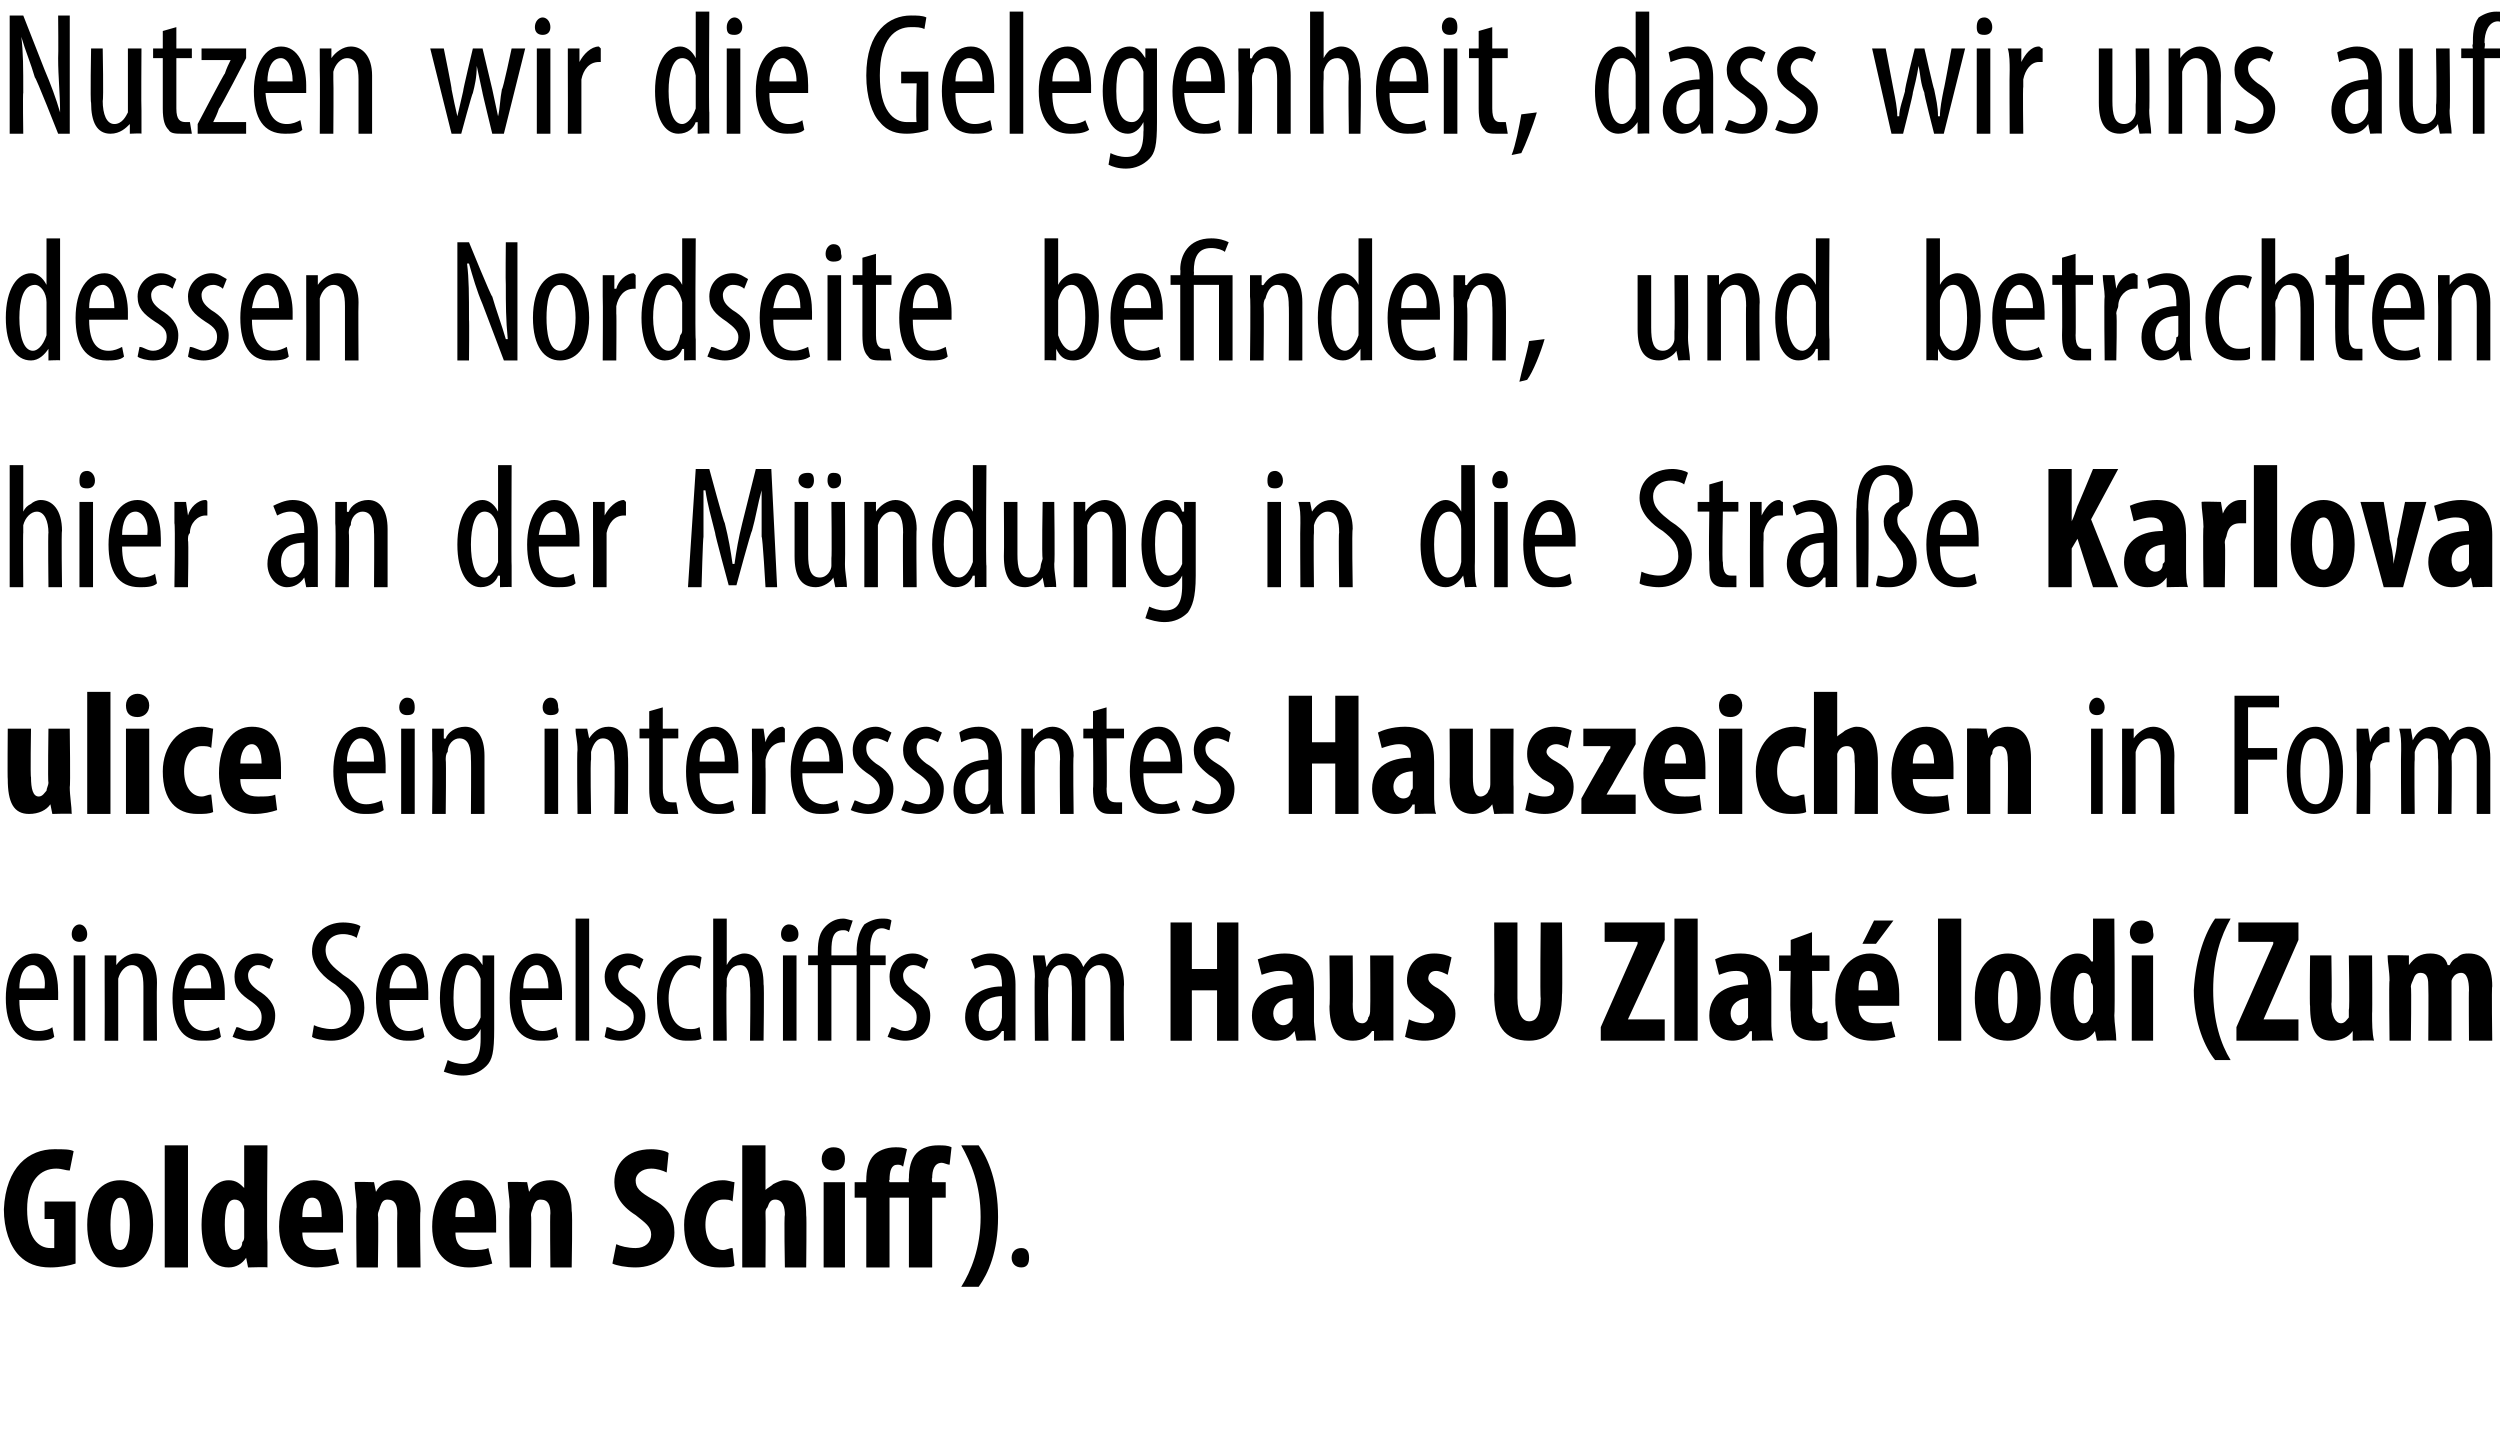 <?xml version="1.0" standalone="no"?><!DOCTYPE svg PUBLIC "-//W3C//DTD SVG 1.1//EN" "http://www.w3.org/Graphics/SVG/1.1/DTD/svg11.dtd"><svg xmlns="http://www.w3.org/2000/svg" version="1.1" width="129px" height="74.3px" viewBox="0 0 129 74.3"><desc>Nutzen wir die Gelegenheit, dass wir uns auf dessen Nordseite befinden, und betrachten hier an der M ndung in die Str</desc><defs/><g id="Polygon101009"><path d="m3.9 65.2c-.3.1-.8.2-1.3.2c-.7 0-1.2-.2-1.6-.6c-.5-.5-.8-1.4-.8-2.4c.1-2.2 1.3-3.1 2.6-3.1c.5 0 .8 0 1 .1l-.2 1c-.2 0-.4-.1-.7-.1c-.8 0-1.5.6-1.5 2.1c0 1.5.6 2 1.2 2h.2v-1.5h-.5v-.9h1.6v3.2zm4-2c0 1.8-1 2.2-1.7 2.2c-1.1 0-1.7-.8-1.7-2.2c0-1.6.8-2.3 1.7-2.3c1.1 0 1.7.9 1.7 2.3zm-2.2 0c0 .7.1 1.3.5 1.3c.4 0 .5-.7.5-1.3c0-.6-.1-1.4-.5-1.4c-.4 0-.5.8-.5 1.4zm2.8-4.1h1.2v6.3H8.5v-6.3zm5.3 0s-.04 4.96 0 5v1.3c0-.03-1 0-1 0l-.1-.5s-.01-.02 0 0c-.2.3-.5.5-.9.5c-1 0-1.4-1-1.4-2.2c0-1.6.7-2.3 1.4-2.3c.4 0 .6.2.8.4c-.04.04 0 0 0 0v-2.2h1.2zm-1.2 3.6v-.3c-.1-.3-.2-.5-.5-.5c-.4 0-.5.6-.5 1.3c0 .8.2 1.3.5 1.3c.2 0 .4-.1.4-.4c.1-.1.1-.2.1-.3v-1.1zm3 .9c0 .7.4.9.9.9c.3 0 .6 0 .8-.1l.2.8c-.3.1-.8.2-1.2.2c-1.2 0-1.9-.8-1.9-2.1c0-1.5.8-2.4 1.8-2.4c.9 0 1.5.7 1.5 2.1v.6h-2.1zm1-.8c0-.6-.1-1-.5-1c-.4 0-.5.5-.5 1h1zm1.8-.5c0-.5-.1-.9-.1-1.3c.02-.03 1 0 1 0l.1.5s.02-.03 0 0c.2-.4.6-.6 1.1-.6c.8 0 1.2.7 1.2 1.6c-.05.04 0 2.9 0 2.9h-1.2s-.02-2.78 0-2.8c0-.4-.1-.7-.5-.7c-.2 0-.3.1-.4.4c0 .1-.1.2-.1.4c.04-.01 0 2.7 0 2.7h-1.1s-.04-3.11 0-3.1zm5.1 1.3c0 .7.4.9.9.9c.3 0 .6 0 .8-.1l.2.8c-.3.1-.8.2-1.2.2c-1.2 0-1.9-.8-1.9-2.1c0-1.5.8-2.4 1.8-2.4c.9 0 1.5.7 1.5 2.1v.6h-2.1zm1-.8c0-.6-.1-1-.5-1c-.4 0-.5.5-.5 1h1zm1.8-.5c0-.5-.1-.9-.1-1.3c.02-.03 1 0 1 0l.1.5s.01-.03 0 0c.2-.4.6-.6 1.1-.6c.8 0 1.1.7 1.1 1.6c.05.04 0 2.9 0 2.9h-1.1s-.03-2.78 0-2.8c0-.4-.1-.7-.5-.7c-.2 0-.3.1-.4.4c0 .1-.1.2-.1.4c.03-.01 0 2.7 0 2.7h-1.1s-.05-3.11 0-3.1zm5.5 1.9c.2.1.6.2 1 .2c.5 0 .8-.3.8-.7c0-.4-.3-.6-.8-1c-.8-.5-1.1-1.1-1.1-1.7c0-.9.6-1.7 1.9-1.7c.4 0 .8.1.9.2l-.1 1c-.2-.1-.5-.2-.8-.2c-.5 0-.8.3-.8.6c0 .4.2.6.9 1c.8.4 1.1 1 1.1 1.7c0 1.1-.9 1.8-2 1.8c-.5 0-1-.1-1.2-.2l.2-1zm6.1 1.1c-.1.1-.4.1-.8.1c-1.1 0-1.8-.7-1.8-2.2c0-1.3.8-2.3 2-2.3c.3 0 .5.1.6.1l-.1 1c-.1-.1-.3-.1-.5-.1c-.5 0-.9.5-.9 1.3c0 .8.4 1.3.9 1.3c.2 0 .3-.1.5-.1l.1.9zm.4-6.2h1.2v2.3s.04.03 0 0c.1-.1.3-.2.4-.3c.2-.1.4-.2.6-.2c.8 0 1.1.7 1.1 1.8c.03 0 0 2.7 0 2.7h-1.1s-.05-2.7 0-2.7c0-.4-.1-.8-.5-.8c-.2 0-.3.1-.4.4c-.1.1-.1.2-.1.3c.02.03 0 2.8 0 2.8h-1.2v-6.3zm4.2 6.3V61h1.1v4.4h-1.1zm1.1-5.6c0 .4-.2.6-.6.6c-.3 0-.6-.2-.6-.6c0-.4.3-.6.6-.6c.4 0 .6.2.6.6zm3.3 5.6v-3.6h-1v3.6h-1.2v-3.6h-.6v-.8h.6s-.02-.13 0-.1c0-.5.1-1 .4-1.3c.2-.2.6-.4 1.1-.4c.2 0 .4 0 .6.1l-.2.9c-.1-.1-.2-.1-.3-.1c-.3 0-.4.3-.4.8c-.05-.05 0 .1 0 .1h1s-.02-.2 0-.2c0-.5.1-1 .4-1.3c.3-.3.7-.4 1.1-.4c.3 0 .5 0 .7.1l-.1.9c-.1 0-.3-.1-.4-.1c-.4 0-.5.4-.5.8c-.04-.04 0 .2 0 .2h.7v.8h-.7v3.6h-1.2zm2.7 1c.5-.8 1-2 1-3.6c0-1.7-.5-2.8-1-3.7h.9c.5.7 1 1.9 1 3.7c0 1.8-.5 2.9-1 3.6h-.9zm2.6-1.5c0-.3.2-.5.5-.5c.3 0 .4.2.4.5c0 .3-.1.5-.4.5c-.3 0-.5-.2-.5-.5z" stroke="none" fill="#000"/></g><g id="Polygon101008"><path d="m1 51.6c0 1.3.5 1.6 1 1.6c.3 0 .6-.1.7-.2l.1.5c-.2.2-.6.2-.9.2c-1.1 0-1.6-.8-1.6-2.2c0-1.4.6-2.3 1.5-2.3c.9 0 1.2 1 1.2 2v.4h-2zm1.3-.6c.1-.8-.3-1.2-.6-1.2c-.5 0-.7.6-.7 1.2h1.3zm1.5 2.7v-4.4h.6v4.4h-.6zm.7-5.5c0 .3-.2.4-.4.4c-.2 0-.4-.1-.4-.4c0-.3.2-.5.4-.5c.2 0 .4.2.4.5zm.9 2.2v-1.1h.6v.5s.03.04 0 0c.2-.3.6-.6 1-.6c.6 0 1.1.5 1.1 1.5c-.02.04 0 3 0 3h-.7v-2.8c0-.6-.1-1.1-.6-1.1c-.3 0-.6.3-.7.7v3.2h-.7s.01-3.26 0-3.3zm4.1 1.2c0 1.3.6 1.6 1.1 1.6c.3 0 .5-.1.7-.2l.1.5c-.2.2-.6.2-1 .2c-1 0-1.5-.8-1.5-2.2c0-1.4.6-2.3 1.4-2.3c.9 0 1.3 1 1.3 2v.4H9.5zm1.4-.6c0-.8-.3-1.2-.6-1.2c-.5 0-.7.6-.8 1.2h1.4zm1.3 2c.2 0 .4.2.7.2c.4 0 .6-.3.6-.7c0-.3-.1-.5-.5-.8c-.6-.4-.9-.7-.9-1.3c0-.7.5-1.2 1.2-1.2c.4 0 .6.2.8.3l-.2.5c-.2-.1-.3-.2-.6-.2c-.3 0-.5.3-.5.5c0 .3.1.5.5.8c.5.3.9.7.9 1.3c0 .9-.6 1.3-1.3 1.3c-.3 0-.7-.1-.9-.2l.2-.5zm4-.1c.2.1.6.2.9.2c.6 0 1-.4 1-1c0-.6-.3-.9-.8-1.3c-.5-.3-1.2-.9-1.2-1.7c0-.9.7-1.5 1.6-1.5c.4 0 .8.1.9.2l-.2.6c-.1-.1-.4-.2-.7-.2c-.6 0-.9.4-.9.8c0 .6.4.9.9 1.3c.8.5 1.1 1 1.1 1.7c0 1.1-.8 1.7-1.7 1.7c-.4 0-.9-.1-1-.2l.1-.6zm3.9-1.3c0 1.3.5 1.6 1 1.6c.3 0 .6-.1.7-.2l.1.5c-.2.2-.6.2-.9.2c-1 0-1.6-.8-1.6-2.2c0-1.4.6-2.3 1.5-2.3c.9 0 1.2 1 1.2 2v.4h-2zm1.4-.6c0-.8-.4-1.2-.7-1.2c-.4 0-.7.6-.7 1.2h1.4zm4-1.7v3.8c0 1.2-.1 1.6-.4 1.9c-.3.3-.7.5-1.2.5c-.4 0-.7-.1-1-.2l.2-.6c.2.1.5.2.8.2c.6 0 .9-.3.9-1.3v-.5s-.01.03 0 0c-.2.4-.5.6-.8.6c-.8 0-1.3-.9-1.3-2.2c0-1.6.7-2.3 1.3-2.3c.5 0 .7.3.9.6c-.04.01 0 0 0 0v-.5h.6zm-.7 1.5v-.3c-.1-.3-.3-.7-.7-.7c-.5 0-.7.7-.7 1.7c0 1.1.3 1.6.7 1.6c.3 0 .5-.1.7-.6v-1.7zm2.1.8c.1 1.3.6 1.6 1.1 1.6c.3 0 .5-.1.7-.2l.1.5c-.2.2-.6.2-.9.2c-1.1 0-1.6-.8-1.6-2.2c0-1.4.6-2.3 1.4-2.3c.9 0 1.3 1 1.3 2v.4h-2.1zm1.4-.6c0-.8-.3-1.2-.6-1.2c-.5 0-.7.6-.7 1.2h1.3zm1.4-3.6h.7v6.3h-.7v-6.3zm1.6 5.6c.2 0 .4.2.7.2c.4 0 .7-.3.7-.7c0-.3-.1-.5-.6-.8c-.6-.4-.9-.7-.9-1.3c0-.7.6-1.2 1.2-1.2c.4 0 .6.2.8.3l-.2.5c-.1-.1-.3-.2-.5-.2c-.4 0-.6.3-.6.5c0 .3.1.5.5.8c.5.3.9.7.9 1.3c0 .9-.6 1.3-1.3 1.3c-.3 0-.7-.1-.8-.2l.1-.5zm4.9.6c-.2.1-.4.1-.8.1c-.9 0-1.5-.7-1.5-2.2c0-1.2.6-2.2 1.7-2.2c.2 0 .5 0 .6.1l-.1.6c-.1-.1-.3-.2-.5-.2c-.7 0-1.1.9-1.1 1.7c0 1 .4 1.6 1.1 1.6c.2 0 .3 0 .5-.1l.1.6zm.6-6.2h.7v2.4s-.03-.02 0 0c.1-.2.2-.3.3-.4c.2-.1.4-.2.6-.2c.6 0 1 .5 1 1.6c.04-.02 0 2.9 0 2.9h-.7s.04-2.84 0-2.8c0-.6-.1-1.1-.5-1.1c-.4 0-.6.3-.7.7v.4c-.04-.05 0 2.8 0 2.8h-.7v-6.3zm3.6 6.3v-4.4h.7v4.4h-.7zm.8-5.5c0 .3-.2.4-.5.4c-.2 0-.4-.1-.4-.4c0-.3.2-.5.4-.5c.3 0 .5.2.5.5zm3 5.5v-3.9h-1.3v3.9h-.7v-3.9h-.5v-.5h.5v-.2c0-.6.1-1 .4-1.3c.2-.2.5-.4.9-.4c.2 0 .4.1.5.1l-.2.6c-.1-.1-.2-.1-.3-.1c-.5 0-.6.4-.6 1.1v.2h1.3s.02-.25 0-.2c0-.5.1-1 .4-1.4c.3-.2.6-.3.9-.3c.2 0 .4 0 .5.1l-.1.5c-.1 0-.2-.1-.4-.1c-.5 0-.6.6-.6 1.1v.3h.8v.5h-.8v3.9h-.7zM46 53c.2 0 .4.2.7.2c.4 0 .6-.3.6-.7c0-.3-.1-.5-.5-.8c-.6-.4-.9-.7-.9-1.3c0-.7.5-1.2 1.2-1.2c.4 0 .6.2.8.3l-.2.5c-.2-.1-.3-.2-.6-.2c-.3 0-.5.3-.5.5c0 .3.1.5.5.8c.5.3.9.7.9 1.3c0 .9-.6 1.3-1.3 1.3c-.3 0-.7-.1-.9-.2l.2-.5zm5.8.7v-.5h-.1c-.2.3-.5.5-.8.5c-.6 0-1.1-.5-1.1-1.2c0-1.1.9-1.6 1.9-1.6v-.1c0-.6-.2-1-.7-1c-.3 0-.5.1-.7.2l-.2-.5c.2-.1.6-.3 1-.3c.9 0 1.3.6 1.3 1.6v2.9c.04-.03-.6 0-.6 0zm-.1-2.3c-.3 0-1.2.1-1.2 1c0 .6.3.8.5.8c.4 0 .6-.2.7-.7v-1.1zm1.7-1c0-.5-.1-.7-.1-1.1h.6l.1.6s-.01-.05 0 0c.2-.4.5-.7 1-.7c.4 0 .7.2.9.7c.1-.2.3-.4.4-.5c.2-.1.4-.2.6-.2c.6 0 1.1.5 1.1 1.6c-.03-.02 0 2.9 0 2.9h-.7v-2.8c0-.5-.1-1.1-.6-1.1c-.3 0-.6.3-.7.7v3.2h-.7s.03-2.88 0-2.9c0-.5-.1-1-.6-1c-.3 0-.5.3-.6.7v.4c-.05.01 0 2.8 0 2.8h-.7s-.03-3.26 0-3.3zm8.1-2.8v2.4h1.3v-2.4h1.1v6.1h-1.1v-2.6h-1.3v2.6h-1.1v-6.1h1.1zm6.3 5.1c0 .3.1.7.1 1c.01-.03-1 0-1 0l-.1-.5s-.03.04 0 0c-.3.4-.6.5-1 .5c-.7 0-1.2-.5-1.2-1.3c0-1.2 1.1-1.6 2.1-1.6v-.1c0-.4-.2-.6-.7-.6c-.3 0-.6.1-.9.2l-.2-.8c.3-.1.8-.3 1.4-.3c1.3 0 1.5.9 1.5 1.8v1.7zm-1.1-1.2c-.4 0-1 .2-1 .8c0 .4.3.6.5.6c.2 0 .4-.1.5-.4v-1zm5.2.8v1.4c.03-.03-1 0-1 0v-.5h-.1c-.2.3-.5.5-1 .5c-.8 0-1.2-.6-1.2-1.8c.04.03 0-2.6 0-2.6h1.2s.02 2.51 0 2.5c0 .6.1 1 .5 1c.2 0 .3-.2.3-.3c.1-.1.1-.3.1-.4c.02-.02 0-2.8 0-2.8h1.2v3zm.8.3c.2.1.5.2.8.2c.3 0 .5-.1.5-.4c0-.2-.2-.3-.5-.5c-.7-.5-.9-.9-.9-1.3c0-.8.5-1.4 1.4-1.4c.4 0 .7.1.9.2l-.2.9c-.2-.1-.4-.2-.6-.2c-.3 0-.4.2-.4.4c0 .1.1.3.5.5c.6.4.9.8.9 1.3c0 .9-.7 1.4-1.6 1.4c-.4 0-.8-.1-1-.2l.2-.9zm5.6-5v3.9c0 .9.3 1.2.6 1.2c.3 0 .6-.2.6-1.2c-.04.05 0-3.9 0-3.9h1.1s.03 3.74 0 3.7c0 1.6-.6 2.4-1.7 2.4c-1.3 0-1.8-.8-1.8-2.4c.02.05 0-3.7 0-3.7h1.2zm4.3 5.4l1.9-4.3v-.1h-1.7v-1h3.1v.9L84 52.6h1.9v1.1h-3.3v-.7zm3.8-5.6h1.2v6.3h-1.2v-6.3zm5 5.3c0 .3 0 .7.1 1c-.03-.03-1.1 0-1.1 0v-.5s-.07.04-.1 0c-.2.4-.6.5-.9.5c-.7 0-1.2-.5-1.2-1.3c0-1.2 1-1.6 2-1.6v-.1c0-.4-.2-.6-.6-.6c-.4 0-.6.1-.9.2l-.2-.8c.2-.1.7-.3 1.3-.3c1.4 0 1.6.9 1.6 1.8v1.7zm-1.2-1.2c-.3 0-.9.2-.9.8c0 .4.3.6.4.6c.2 0 .4-.1.5-.4v-1zm3.3-3.4v1.2h.9v.8h-.9s.03 2.01 0 2c0 .5.2.7.5.7c.1 0 .2-.1.3-.1v.9c-.2.1-.4.1-.7.1c-.4 0-.7-.1-.9-.3c-.2-.2-.3-.5-.3-1.2c-.05-.01 0-2.1 0-2.1h-.6v-.8h.6v-.8l1.1-.4zm2.4 3.8c0 .7.4.9.9.9c.3 0 .6 0 .8-.1l.2.8c-.3.1-.8.2-1.2.2c-1.2 0-1.9-.8-1.9-2.1c0-1.5.8-2.4 1.8-2.4c.9 0 1.5.7 1.5 2.1v.6h-2.1zm1-.8c0-.6-.1-1-.5-1c-.4 0-.5.5-.5 1h1zm.8-3.6l-.9 1.2h-.7l.6-1.2h1zm2.3-.1h1.2v6.3H100v-6.3zm5.3 4.1c0 1.8-1 2.2-1.7 2.2c-1.1 0-1.7-.8-1.7-2.2c0-1.6.8-2.3 1.7-2.3c1.1 0 1.7.9 1.7 2.3zm-2.2 0c0 .7.1 1.3.5 1.3c.4 0 .5-.7.5-1.3c0-.6-.1-1.4-.5-1.4c-.4 0-.5.8-.5 1.4zm6-4.1s.04 4.96 0 5c0 .4.1.9.1 1.3c-.02-.03-1 0-1 0l-.1-.5s-.03-.02 0 0c-.2.3-.5.5-.9.5c-1 0-1.4-1-1.4-2.2c0-1.6.7-2.3 1.4-2.3c.4 0 .6.2.7.4c.05.04.1 0 .1 0v-2.2h1.1zM108 51c0-.1 0-.2-.1-.3c0-.3-.1-.5-.4-.5c-.4 0-.5.6-.5 1.3c0 .8.2 1.3.5 1.3c.2 0 .3-.1.4-.4c.1-.1.1-.2.1-.3V51zm2 2.7v-4.4h1.1v4.4H110zm1.1-5.6c.1.4-.2.6-.6.6c-.3 0-.6-.2-.6-.6c0-.4.3-.6.6-.6c.4 0 .6.2.6.6zm4-.7c-.5.9-.9 2-.9 3.7c0 1.6.4 2.8.9 3.6h-.8c-.5-.6-1.1-1.9-1.1-3.6c.1-1.7.6-3 1.1-3.7h.8zm.3 5.6l1.9-4.3v-.1h-1.8v-1h3.1v.9l-1.8 4.1h1.8v1.1h-3.2v-.7zm7-.7c0 .5 0 1 .1 1.4c-.04-.03-1.1 0-1.1 0v-.5s-.04 0 0 0c-.2.3-.6.5-1.1.5c-.8 0-1.1-.6-1.1-1.8c-.03.03 0-2.6 0-2.6h1.1s.04 2.51 0 2.5c0 .6.2 1 .5 1c.2 0 .3-.2.4-.3v-.4c.05-.02 0-2.8 0-2.8h1.2s.02 3.03 0 3zm.9-1.7c0-.5-.1-.9-.1-1.3c.03-.03 1.1 0 1.1 0v.5s.03-.03 0 0c.3-.4.6-.6 1.1-.6c.5 0 .8.2.9.6h.1c.1-.2.2-.3.4-.4c.2-.2.4-.2.6-.2c.8 0 1.2.6 1.2 1.7c-.04-.03 0 2.8 0 2.8h-1.2s-.02-2.63 0-2.6c0-.5-.1-.9-.4-.9c-.2 0-.4.1-.5.4v3.1h-1.2s.02-2.79 0-2.8c0-.3 0-.7-.4-.7c-.2 0-.3.1-.4.4c0 0-.1.2-.1.3c.04 0 0 2.8 0 2.8h-1.1s-.04-3.11 0-3.1z" stroke="none" fill="#000"/></g><g id="Polygon101007"><path d="m3.6 40.6c0 .5.1 1 .1 1.4c-.03-.03-1 0-1 0l-.1-.5s-.03 0 0 0c-.2.3-.6.5-1.1.5c-.8 0-1.1-.6-1.1-1.8c-.02.03 0-2.6 0-2.6h1.2s-.04 2.51 0 2.5c0 .6.1 1 .4 1c.2 0 .3-.2.4-.3c0-.1.1-.3.1-.4c-.04-.02 0-2.8 0-2.8h1.1s.04 3.03 0 3zm.9-4.9h1.2v6.3H4.5v-6.3zm2 6.3v-4.4h1.2v4.4H6.5zm1.2-5.6c0 .4-.3.6-.6.6c-.4 0-.6-.2-.6-.6c0-.4.3-.6.6-.6c.3 0 .6.2.6.6zm3.3 5.5c-.2.1-.5.1-.8.1c-1.1 0-1.8-.7-1.8-2.2c0-1.3.8-2.3 2-2.3c.3 0 .5.1.6.1l-.1 1c-.1-.1-.3-.1-.5-.1c-.5 0-.9.5-.9 1.3c0 .8.4 1.3.9 1.3c.2 0 .3-.1.5-.1l.1.9zm1.4-1.7c0 .7.4.9.9.9c.4 0 .7 0 .9-.1l.1.8c-.3.1-.7.2-1.2.2c-1.2 0-1.8-.8-1.8-2.1c0-1.5.7-2.4 1.7-2.4c1 0 1.5.7 1.5 2.1v.6h-2.1zm1.1-.8c0-.6-.2-1-.5-1c-.4 0-.6.5-.6 1h1.1zm4.4.5c0 1.3.5 1.6 1 1.6c.3 0 .6-.1.8-.2l.1.5c-.3.2-.6.2-1 .2c-1 0-1.6-.8-1.6-2.2c0-1.4.6-2.3 1.5-2.3c.9 0 1.2 1 1.2 2v.4h-2zm1.4-.6c0-.8-.3-1.2-.7-1.2c-.4 0-.7.6-.7 1.2h1.4zm1.4 2.7v-4.4h.7v4.4h-.7zm.7-5.5c0 .3-.1.4-.4.4c-.2 0-.4-.1-.4-.4c0-.3.2-.5.4-.5c.3 0 .4.2.4.5zm.9 2.2v-1.1h.6v.5s.06.04.1 0c.1-.3.5-.6 1-.6c.6 0 1 .5 1 1.5v3h-.7s.02-2.84 0-2.8c0-.6-.1-1.1-.6-1.1c-.3 0-.6.3-.6.7c-.1.1-.1.3-.1.4c.03.02 0 2.8 0 2.8h-.7s.04-3.26 0-3.3zm5.8 3.3v-4.4h.7v4.4h-.7zm.7-5.5c.1.3-.1.4-.4.4c-.2 0-.4-.1-.4-.4c0-.3.2-.5.4-.5c.3 0 .4.2.4.5zm1 2.2c0-.5-.1-.7-.1-1.1h.6l.1.5s-.02.04 0 0c.2-.3.5-.6 1-.6c.6 0 1 .5 1 1.5c.03.04 0 3 0 3h-.7s.04-2.84 0-2.8c0-.6-.1-1.1-.6-1.1c-.3 0-.5.3-.6.7v.4c-.05.02 0 2.8 0 2.8h-.7s-.04-3.26 0-3.3zm4.4-2.2v1.1h.8v.5h-.8v2.6c0 .6.2.7.5.7h.2l.1.6h-.6c-.2 0-.5 0-.6-.2c-.2-.2-.3-.5-.3-1.1v-2.6h-.5v-.5h.5v-.9l.7-.2zm1.9 3.4c0 1.3.5 1.6 1 1.6c.3 0 .5-.1.7-.2l.1.5c-.2.2-.6.2-.9.2c-1.1 0-1.6-.8-1.6-2.2c0-1.4.6-2.3 1.5-2.3c.8 0 1.2 1 1.2 2v.4h-2zm1.3-.6c0-.8-.3-1.2-.6-1.2c-.5 0-.7.6-.7 1.2h1.3zm1.4-.6v-1.1h.6l.1.7s-.03 0 0 0c.1-.4.5-.8.9-.8l.1.1v.7h-.1c-.5 0-.8.4-.9.9v.4c.02-.04 0 2.4 0 2.4h-.7s.03-3.26 0-3.3zm2.6 1.2c0 1.3.6 1.6 1.1 1.6c.3 0 .5-.1.7-.2l.1.5c-.2.2-.6.2-1 .2c-1 0-1.5-.8-1.5-2.2c0-1.4.6-2.3 1.4-2.3c.9 0 1.3 1 1.3 2v.4h-2.1zm1.4-.6c0-.8-.3-1.2-.6-1.2c-.5 0-.7.6-.8 1.2h1.4zm1.3 2c.1 0 .4.2.7.2c.4 0 .6-.3.6-.7c0-.3-.1-.5-.5-.8c-.6-.4-.9-.7-.9-1.3c0-.7.5-1.2 1.2-1.2c.3 0 .6.2.8.3l-.2.5c-.2-.1-.4-.2-.6-.2c-.4 0-.5.3-.5.5c0 .3.1.5.5.8c.5.3.9.7.9 1.3c0 .9-.6 1.3-1.3 1.3c-.3 0-.7-.1-.9-.2l.2-.5zm2.6 0c.1 0 .4.2.7.2c.4 0 .6-.3.6-.7c0-.3-.1-.5-.5-.8c-.6-.4-.9-.7-.9-1.3c0-.7.5-1.2 1.2-1.2c.3 0 .6.2.8.3l-.2.5c-.2-.1-.4-.2-.6-.2c-.4 0-.5.3-.5.5c0 .3.1.5.5.8c.5.3.9.7.9 1.3c0 .9-.6 1.3-1.3 1.3c-.3 0-.7-.1-.9-.2l.2-.5zm4.4.7v-.5s-.04.01 0 0c-.2.3-.5.5-.9.5c-.6 0-1-.5-1-1.2c0-1.1.8-1.6 1.8-1.6v-.1c0-.6-.1-1-.7-1c-.2 0-.5.1-.7.2l-.1-.5c.1-.1.5-.3 1-.3c.8 0 1.2.6 1.2 1.6v1.9c0 .3 0 .7.1 1c-.04-.03-.7 0-.7 0zm-.1-2.3c-.3 0-1.2.1-1.2 1c0 .6.3.8.6.8c.3 0 .5-.2.6-.7v-1.1zm1.7-1v-1.1h.6v.5s.01.04 0 0c.2-.3.6-.6 1-.6c.6 0 1.1.5 1.1 1.5c-.04.04 0 3 0 3h-.7s-.03-2.84 0-2.8c0-.6-.1-1.1-.6-1.1c-.3 0-.6.3-.7.7v.4c-.02.02 0 2.8 0 2.8h-.7s-.01-3.26 0-3.3zm4.4-2.2v1.1h.9v.5h-.9s.03 2.63 0 2.6c0 .6.2.7.5.7h.3v.6h-.5c-.3 0-.5 0-.7-.2c-.2-.2-.3-.5-.3-1.1c.03-.03 0-2.6 0-2.6h-.5v-.5h.5v-.9l.7-.2zm1.9 3.4c0 1.3.5 1.6 1 1.6c.3 0 .6-.1.7-.2l.2.5c-.3.2-.7.2-1 .2c-1 0-1.6-.8-1.6-2.2c0-1.4.6-2.3 1.5-2.3c.9 0 1.2 1 1.2 2v.4h-2zm1.4-.6c0-.8-.4-1.2-.7-1.2c-.4 0-.7.6-.7 1.2h1.4zm1.3 2c.1 0 .4.2.7.2c.4 0 .6-.3.6-.7c0-.3-.1-.5-.6-.8c-.5-.4-.8-.7-.8-1.3c0-.7.5-1.2 1.2-1.2c.3 0 .6.2.7.3l-.1.5c-.2-.1-.4-.2-.6-.2c-.4 0-.6.3-.6.5c0 .3.1.5.6.8c.5.3.9.7.9 1.3c0 .9-.6 1.3-1.4 1.3c-.3 0-.6-.1-.8-.2l.2-.5zm6-5.4v2.4h1.2v-2.4h1.2v6.1h-1.2v-2.6h-1.2v2.6h-1.2v-6.1h1.2zM74 41c0 .3 0 .7.1 1c-.01-.03-1.1 0-1.1 0v-.5s-.05.04-.1 0c-.2.4-.5.5-.9.5c-.7 0-1.2-.5-1.2-1.3c0-1.2 1-1.6 2-1.6v-.1c0-.4-.2-.6-.6-.6c-.3 0-.6.1-.9.2l-.2-.8c.2-.1.7-.3 1.4-.3c1.3 0 1.5.9 1.5 1.8v1.7zm-1.1-1.2c-.4 0-1 .2-1 .8c0 .4.3.6.5.6c.2 0 .4-.1.4-.4c.1-.1.1-.1.1-.2v-.8zm5.2.8v1.4c.01-.03-1 0-1 0l-.1-.5s.02 0 0 0c-.2.3-.6.5-1 .5c-.8 0-1.2-.6-1.2-1.8c.02.03 0-2.6 0-2.6h1.2v2.5c0 .6.1 1 .4 1c.2 0 .4-.2.4-.3c.1-.1.1-.3.1-.4v-2.8h1.2s-.02 3.03 0 3zm.8.3c.2.1.5.2.8.2c.3 0 .5-.1.5-.4c0-.2-.2-.3-.6-.5c-.7-.5-.8-.9-.8-1.3c0-.8.5-1.4 1.4-1.4c.4 0 .7.1.9.2l-.2.9c-.2-.1-.4-.2-.6-.2c-.3 0-.5.2-.5.4c0 .1.1.3.5.5c.7.4.9.8.9 1.3c0 .9-.6 1.4-1.5 1.4c-.4 0-.8-.1-1-.2l.2-.9zm2.7.3s1.07-1.93 1.1-1.9c.1-.3.3-.6.4-.7c-.02-.04 0-.1 0-.1h-1.4v-.9h2.7v.8s-1.09 1.86-1.1 1.9c-.1.2-.3.5-.4.7c-.01-.02 0 0 0 0h1.5v1h-2.8v-.8zm4.3-1c0 .7.4.9 1 .9c.3 0 .6 0 .8-.1l.1.8c-.3.1-.7.2-1.2.2c-1.2 0-1.8-.8-1.8-2.1c0-1.5.8-2.4 1.7-2.4c1 0 1.5.7 1.5 2.1v.6h-2.1zm1.1-.8c0-.6-.2-1-.5-1c-.4 0-.6.5-.6 1h1.1zm1.7 2.6v-4.4h1.2v4.4h-1.2zm1.2-5.6c0 .4-.3.6-.6.6c-.4 0-.6-.2-.6-.6c0-.4.3-.6.6-.6c.3 0 .6.2.6.6zm3.3 5.5c-.2.1-.5.1-.8.1c-1.1 0-1.8-.7-1.8-2.2c0-1.3.8-2.3 2-2.3c.3 0 .5.1.6.1l-.1 1c-.1-.1-.3-.1-.5-.1c-.5 0-.9.5-.9 1.3c0 .8.4 1.3.9 1.3c.2 0 .3-.1.5-.1l.1.9zm.4-6.2h1.2v2.3s.02.03 0 0c.1-.1.3-.2.4-.3c.2-.1.4-.2.6-.2c.8 0 1.1.7 1.1 1.8v2.7h-1.2s.04-2.7 0-2.7c0-.4 0-.8-.4-.8c-.2 0-.4.1-.5.4v3.1h-1.2v-6.3zm5.1 4.5c0 .7.4.9 1 .9c.3 0 .6 0 .8-.1l.1.8c-.2.1-.7.2-1.1.2c-1.3 0-1.9-.8-1.9-2.1c0-1.5.8-2.4 1.8-2.4c.9 0 1.4.7 1.4 2.1v.6h-2.1zm1.1-.8c0-.6-.2-1-.5-1c-.4 0-.6.5-.6 1h1.1zm1.7-.5v-1.3c-.02-.03 1 0 1 0l.1.5s-.03-.03 0 0c.2-.4.6-.6 1-.6c.9 0 1.2.7 1.2 1.6v2.9h-1.2s.03-2.78 0-2.8c0-.4-.1-.7-.4-.7c-.2 0-.4.1-.4.4c-.1.1-.1.2-.1.4v2.7h-1.2v-3.1zm6.4 3.1v-4.4h.6v4.4h-.6zm.7-5.5c0 .3-.2.4-.4.4c-.2 0-.4-.1-.4-.4c0-.3.2-.5.4-.5c.2 0 .4.2.4.5zm.9 2.2v-1.1h.6v.5s.03.04 0 0c.2-.3.6-.6 1-.6c.6 0 1.1.5 1.1 1.5c-.02.04 0 3 0 3h-.7v-2.8c0-.6-.1-1.1-.6-1.1c-.3 0-.6.3-.7.7v3.2h-.7s.01-3.26 0-3.3zm5.8-2.8h2.3v.6H116v2.1h1.5v.6H116v2.8h-.7v-6.1zm5.6 3.9c0 1.7-.8 2.2-1.5 2.2c-.8 0-1.4-.7-1.4-2.2c0-1.6.7-2.3 1.5-2.3c.7 0 1.4.8 1.4 2.3zm-2.2 0c0 .7.1 1.7.8 1.7c.6 0 .7-1 .7-1.7c0-.7-.1-1.7-.8-1.7c-.6 0-.7 1-.7 1.7zm2.9-1.1v-1.1h.6l.1.7s-.02 0 0 0c.1-.4.5-.8.9-.8c.1 0 .1.1.1.1v.7h-.1c-.4 0-.8.4-.8.9c-.1.1-.1.2-.1.4c.03-.04 0 2.4 0 2.4h-.7s.04-3.26 0-3.3zm2.3 0c0-.5 0-.7-.1-1.1h.6l.1.6s0-.05 0 0c.2-.4.5-.7 1-.7c.4 0 .7.2.9.7c.1-.2.3-.4.4-.5c.2-.1.4-.2.6-.2c.6 0 1.1.5 1.1 1.6v2.9h-.7v-2.8c0-.5-.1-1.1-.6-1.1c-.3 0-.5.3-.6.7c-.1.1-.1.2-.1.4c.03-.03 0 2.8 0 2.8h-.7s.04-2.88 0-2.9c0-.5 0-1-.6-1c-.2 0-.5.3-.6.7v.4c-.03.01 0 2.8 0 2.8h-.7s-.02-3.26 0-3.3z" stroke="none" fill="#000"/></g><g id="Polygon101006"><path d="m.5 24h.7v2.4s0-.02 0 0c.1-.2.2-.3.4-.4c.1-.1.3-.2.5-.2c.6 0 1.1.5 1.1 1.6c-.04-.02 0 2.9 0 2.9h-.7s-.03-2.84 0-2.8c0-.6-.2-1.1-.6-1.1c-.3 0-.6.3-.7.7v.4c-.02-.05 0 2.8 0 2.8h-.7V24zm3.6 6.3v-4.4h.7v4.4h-.7zm.8-5.5c0 .3-.2.4-.4.4c-.3 0-.4-.1-.4-.4c0-.3.1-.5.4-.5c.2 0 .4.2.4.5zm1.4 3.4c0 1.3.5 1.6 1 1.6c.3 0 .6-.1.7-.2l.1.5c-.2.2-.6.2-.9.2c-1.1 0-1.6-.8-1.6-2.2c0-1.4.6-2.3 1.5-2.3c.9 0 1.2 1 1.2 2v.4h-2zm1.3-.6c.1-.8-.3-1.2-.6-1.2c-.5 0-.7.6-.7 1.2h1.3zM9 27v-1.1h.6l.1.7s-.02 0 0 0c.1-.4.5-.8.9-.8c.1 0 .1.1.1.1v.7h-.1c-.4 0-.8.4-.8.9c-.1.1-.1.2-.1.4c.04-.04 0 2.4 0 2.4h-.7s.05-3.26 0-3.3zm6.8 3.3l-.1-.5s.01.01 0 0c-.2.3-.5.5-.9.5c-.5 0-1-.5-1-1.2c0-1.1.9-1.6 1.9-1.6v-.1c0-.6-.2-1-.7-1c-.3 0-.5.1-.7.2l-.2-.5c.2-.1.6-.3 1-.3c.9 0 1.3.6 1.3 1.6v2.9c.01-.03-.6 0-.6 0zm-.1-2.3c-.4 0-1.2.1-1.2 1c0 .6.3.8.5.8c.3 0 .6-.2.7-.7V28zm1.6-1v-1.1h.6v.5s.06.04.1 0c.1-.3.5-.6 1-.6c.6 0 1 .5 1 1.5v3h-.7s.02-2.84 0-2.8c0-.6-.1-1.1-.6-1.1c-.3 0-.6.3-.6.7c-.1.1-.1.3-.1.4c.03.02 0 2.8 0 2.8h-.7s.04-3.26 0-3.3zm9.1-3s-.02 5.23 0 5.2v1.1c.01-.03-.6 0-.6 0v-.6s-.05.02-.1 0c-.1.3-.4.6-.9.6c-.7 0-1.2-.8-1.2-2.2c0-1.5.6-2.3 1.3-2.3c.3 0 .6.2.8.6c-.02-.04 0 0 0 0V24h.7zm-.7 3.6v-.3c-.1-.5-.3-.9-.7-.9c-.5 0-.7.8-.7 1.7c0 .9.2 1.7.7 1.7c.2 0 .5-.2.7-.8v-1.4zm2.1.6c0 1.3.6 1.6 1.1 1.6c.3 0 .5-.1.7-.2l.1.5c-.2.2-.6.2-1 .2c-1 0-1.5-.8-1.5-2.2c0-1.4.6-2.3 1.4-2.3c.9 0 1.3 1 1.3 2v.4h-2.1zm1.4-.6c0-.8-.3-1.2-.6-1.2c-.5 0-.7.6-.8 1.2h1.4zm1.4-.6v-1.1h.6v.7s.05 0 0 0c.2-.4.6-.8 1-.8l.1.1v.7h-.1c-.5 0-.8.4-.9.9v2.8h-.7s.01-3.26 0-3.3zm8.7.7v-2.4c-.2.7-.3 1.4-.5 2.1c-.04-.01-.8 2.8-.8 2.8h-.4s-.73-2.69-.7-2.7c-.2-.8-.4-1.5-.5-2.2h-.1v2.4c-.03 0-.1 2.6-.1 2.6h-.7l.4-6.1h.7s.75 2.78.8 2.8c.2.8.3 1.4.4 2.1h.1c.1-.7.2-1.3.4-2.1l.7-2.8h.8l.3 6.1h-.6s-.15-2.64-.2-2.6zm4.3 1.4c0 .5.1.8.1 1.2c-.04-.03-.6 0-.6 0l-.1-.5s0 .01 0 0c-.1.2-.5.5-.9.5c-.8 0-1.1-.6-1.1-1.6v-2.8h.7v2.7c0 .7.1 1.2.6 1.2c.4 0 .6-.4.6-.6v-.4c.03-.01 0-2.9 0-2.9h.7s.02 3.18 0 3.2zm-2.4-4.3c0-.3.2-.4.5-.4c.2 0 .3.1.3.4c0 .2-.1.4-.3.4c-.3 0-.5-.2-.5-.4zm1.5 0c0-.3.1-.4.3-.4c.3 0 .4.1.4.4c0 .2-.1.4-.4.4c-.2 0-.3-.2-.3-.4zm1.9 2.2v-1.1h.6v.5s.02.04 0 0c.2-.3.6-.6 1-.6c.6 0 1.1.5 1.1 1.5c-.03.04 0 3 0 3h-.7s-.02-2.84 0-2.8c0-.6-.1-1.1-.6-1.1c-.3 0-.6.3-.7.7v3.2h-.7V27zm6.3-3s-.04 5.23 0 5.2v1.1c0-.03-.6 0-.6 0v-.6s-.07.02-.1 0c-.1.3-.4.6-.9.6c-.7 0-1.2-.8-1.2-2.2c0-1.5.6-2.3 1.3-2.3c.3 0 .6.2.8.6c-.04-.04 0 0 0 0V24h.7zm-.7 3.6v-.3c-.1-.5-.3-.9-.7-.9c-.6 0-.8.8-.8 1.7c0 .9.3 1.7.8 1.7c.2 0 .5-.2.7-.8v-1.4zm4.2 1.5c0 .5.1.8.1 1.2c-.02-.03-.6 0-.6 0l-.1-.5s.01.01 0 0c-.1.2-.5.5-.9.5c-.8 0-1.1-.6-1.1-1.6c.02-.03 0-2.8 0-2.8h.7v2.7c0 .7.1 1.2.6 1.2c.4 0 .6-.4.6-.6c0-.1.1-.3.1-.4c-.05-.01 0-2.9 0-2.9h.6s.04 3.18 0 3.2zm1-2.1v-1.1h.6v.5s.03.04 0 0c.2-.3.6-.6 1-.6c.6 0 1.1.5 1.1 1.5v3h-.7v-2.8c0-.6-.1-1.1-.6-1.1c-.3 0-.6.3-.7.7v3.2h-.7s.01-3.26 0-3.3zm6.3-1.1v3.8c0 1.2-.2 1.6-.4 1.9c-.3.3-.7.5-1.2.5c-.4 0-.7-.1-1-.2l.2-.6c.2.1.5.2.8.2c.6 0 .9-.3.9-1.3v-.5s-.01.03 0 0c-.2.4-.5.6-.9.6c-.7 0-1.2-.9-1.2-2.2c0-1.6.7-2.3 1.3-2.3c.5 0 .7.3.8.6h.1v-.5h.6zm-.7 1.5v-.3c-.1-.3-.3-.7-.7-.7c-.5 0-.7.7-.7 1.7c0 1.1.3 1.6.7 1.6c.2 0 .5-.1.7-.6v-1.7zm4.4 2.9v-4.4h.7v4.4h-.7zm.8-5.5c0 .3-.2.4-.4.4c-.3 0-.4-.1-.4-.4c0-.3.1-.5.4-.5c.2 0 .4.2.4.5zm.9 2.2c0-.5 0-.7-.1-1.1h.6l.1.5s0 .04 0 0c.2-.3.5-.6 1-.6c.6 0 1.1.5 1.1 1.5c-.05.04 0 3 0 3h-.7s-.04-2.84 0-2.8c0-.6-.1-1.1-.6-1.1c-.3 0-.6.3-.7.7v.4c-.03.02 0 2.8 0 2.8h-.7s-.02-3.26 0-3.3zm9-3s.02 5.23 0 5.2c0 .3 0 .8.1 1.1c-.04-.03-.6 0-.6 0l-.1-.6s-.01.02 0 0c-.2.3-.5.6-.9.6c-.8 0-1.3-.8-1.3-2.2c0-1.5.7-2.3 1.3-2.3c.3 0 .6.2.8.6c.02-.04 0 0 0 0V24h.7zm-.7 3.6v-.3c0-.5-.3-.9-.6-.9c-.6 0-.8.8-.8 1.7c0 .9.2 1.7.7 1.7c.3 0 .6-.2.7-.8v-1.4zm1.7 2.7v-4.4h.7v4.4h-.7zm.7-5.5c0 .3-.1.4-.4.4c-.2 0-.4-.1-.4-.4c0-.3.2-.5.4-.5c.3 0 .4.2.4.5zm1.4 3.4c0 1.3.6 1.6 1.1 1.6c.3 0 .5-.1.7-.2l.1.5c-.2.2-.6.2-1 .2c-1 0-1.5-.8-1.5-2.2c0-1.4.6-2.3 1.4-2.3c.9 0 1.3 1 1.3 2v.4h-2.1zm1.4-.6c0-.8-.3-1.2-.6-1.2c-.5 0-.7.6-.8 1.2h1.4zm4.1 1.9c.2.1.6.2.9.2c.6 0 1-.4 1-1c0-.6-.3-.9-.8-1.3c-.5-.3-1.2-.9-1.2-1.7c0-.9.7-1.5 1.7-1.5c.3 0 .7.1.8.2l-.2.6c-.1-.1-.4-.2-.7-.2c-.6 0-.9.4-.9.8c0 .6.4.9.9 1.3c.8.5 1.1 1 1.1 1.7c0 1.1-.8 1.7-1.7 1.7c-.4 0-.9-.1-1-.2l.1-.6zm4.2-4.7v1.1h.8v.5h-.8s-.05 2.63 0 2.6c0 .6.2.7.4.7h.3v.6h-.5c-.3 0-.5 0-.7-.2c-.2-.2-.2-.5-.2-1.1c-.04-.03 0-2.6 0-2.6h-.6v-.5h.6v-.9l.7-.2zm1.4 2.2v-1.1h.6v.7s.03 0 0 0c.2-.4.5-.8.9-.8c.1 0 .1.1.2.1v.7h-.2c-.4 0-.7.4-.8.9v.4c-.02-.04 0 2.4 0 2.4h-.7s-.01-3.26 0-3.3zm3.9 3.3v-.5h-.1c-.2.3-.5.5-.8.5c-.6 0-1.1-.5-1.1-1.2c0-1.1.9-1.6 1.9-1.6v-.1c0-.6-.2-1-.7-1c-.3 0-.5.1-.7.2l-.2-.5c.2-.1.6-.3 1-.3c.9 0 1.3.6 1.3 1.6v2.9c.03-.03-.6 0-.6 0zm-.1-2.3c-.4 0-1.2.1-1.2 1c0 .6.3.8.5.8c.3 0 .6-.2.7-.7V28zm1.7 2.3s-.05-4.08 0-4.1c0-.9.2-1.5.5-1.8c.3-.3.7-.4 1.1-.4c.6 0 1.3.4 1.3 1.4c0 .3-.1.5-.2.7c-.4.2-.6.4-.6.7c0 .4.2.6.4.8c.4.5.6.9.6 1.4c0 .9-.7 1.3-1.4 1.3c-.3 0-.6 0-.7-.1l.1-.5c.2 0 .4.1.6.1c.4 0 .7-.3.7-.7c0-.4-.2-.7-.4-1c-.3-.3-.6-.6-.6-1.2c0-.4.3-.8.8-1v-.5c0-.7-.4-.9-.7-.9c-.5 0-.9.4-.9 1.8c.05-.04 0 4 0 4h-.6zm4.3-2.1c0 1.3.5 1.6 1 1.6c.3 0 .6-.1.8-.2l.1.5c-.3.2-.6.2-1 .2c-1 0-1.6-.8-1.6-2.2c0-1.4.6-2.3 1.5-2.3c.9 0 1.2 1 1.2 2v.4h-2zm1.4-.6c0-.8-.3-1.2-.7-1.2c-.4 0-.7.6-.7 1.2h1.4zm4.2-3.4h1.2v2.7s.01.03 0 0c.1-.2.2-.5.3-.8c0 .05.8-1.9.8-1.9h1.3l-1.4 2.6l1.4 3.5H108l-.8-2.5l-.3.5v2h-1.2v-6.1zm7.1 5.1c0 .3 0 .7.1 1c-.01-.03-1.1 0-1.1 0v-.5s-.05.04 0 0c-.3.4-.6.5-1 .5c-.7 0-1.2-.5-1.2-1.3c0-1.2 1-1.6 2-1.6v-.1c0-.4-.2-.6-.6-.6c-.3 0-.6.1-.9.2l-.2-.8c.2-.1.8-.3 1.4-.3c1.3 0 1.5.9 1.5 1.8v1.7zm-1.1-1.2c-.4 0-1 .2-1 .8c0 .4.3.6.5.6c.2 0 .4-.1.4-.4c.1-.1.1-.1.1-.2v-.8zm2-.9c0-.4-.1-.9-.1-1.3c.02-.03 1 0 1 0l.1.6s.04.01 0 0c.2-.5.6-.7.9-.7h.3v1.2h-.3c-.3 0-.6.1-.7.6c0 .1-.1.2-.1.4c.04.03 0 2.3 0 2.3h-1.1s-.04-3.11 0-3.1zm2.6-3.2h1.2v6.3h-1.2V24zm5.2 4.1c0 1.8-1 2.2-1.6 2.2c-1.1 0-1.7-.8-1.7-2.2c0-1.6.8-2.3 1.7-2.3c1 0 1.6.9 1.6 2.3zm-2.2 0c0 .7.2 1.3.6 1.3c.4 0 .5-.7.5-1.3c0-.6-.1-1.4-.5-1.4c-.5 0-.6.8-.6 1.4zm3.7-2.2s.34 1.94.3 1.9c.1.4.2.8.2 1.3c.1-.5.2-.9.2-1.3c.02.04.4-1.9.4-1.9h1.1l-1.2 4.4h-1l-1.2-4.4h1.2zm5.6 3.4v1c.02-.03-1 0-1 0l-.1-.5s-.02.04 0 0c-.3.4-.6.5-1 .5c-.7 0-1.2-.5-1.2-1.3c0-1.2 1.1-1.6 2.1-1.6v-.1c0-.4-.2-.6-.7-.6c-.3 0-.6.1-.9.2l-.2-.8c.3-.1.8-.3 1.4-.3c1.3 0 1.6.9 1.6 1.8v1.7zm-1.2-1.2c-.4 0-.9.2-.9.8c0 .4.2.6.4.6c.2 0 .4-.1.5-.4v-1z" stroke="none" fill="#000"/></g><g id="Polygon101005"><path d="m3.1 12.3v6.3c.04-.03-.6 0-.6 0v-.6s-.02.02 0 0c-.2.3-.5.6-.9.6c-.8 0-1.3-.8-1.3-2.2c0-1.5.6-2.3 1.3-2.3c.3 0 .6.2.8.6c0-.04 0 0 0 0v-2.4h.7zm-.7 3.6v-.3c0-.5-.3-.9-.6-.9c-.6 0-.8.8-.8 1.7c0 .9.2 1.7.7 1.7c.2 0 .5-.2.7-.8v-1.4zm2.2.6c0 1.3.5 1.6 1 1.6c.3 0 .5-.1.7-.2l.1.5c-.2.2-.6.2-.9.2c-1.1 0-1.6-.8-1.6-2.2c0-1.4.6-2.3 1.5-2.3c.8 0 1.2 1 1.2 2v.4h-2zm1.3-.6c0-.8-.3-1.2-.6-1.2c-.5 0-.7.6-.7 1.2h1.3zm1.3 2c.2 0 .4.2.7.2c.4 0 .7-.3.7-.7c0-.3-.1-.5-.6-.8c-.6-.4-.9-.7-.9-1.3c0-.7.6-1.2 1.2-1.2c.4 0 .6.2.8.3l-.2.5c-.1-.1-.3-.2-.5-.2c-.4 0-.6.3-.6.5c0 .3.1.5.5.8c.5.3.9.7.9 1.3c0 .9-.6 1.3-1.3 1.3c-.3 0-.7-.1-.8-.2l.1-.5zm2.6 0c.2 0 .5.2.7.2c.4 0 .7-.3.7-.7c0-.3-.1-.5-.6-.8c-.6-.4-.9-.7-.9-1.3c0-.7.6-1.2 1.2-1.2c.4 0 .6.2.8.3l-.2.5c-.1-.1-.3-.2-.5-.2c-.4 0-.6.3-.6.5c0 .3.1.5.5.8c.5.3.9.7.9 1.3c0 .9-.6 1.3-1.3 1.3c-.3 0-.7-.1-.8-.2l.1-.5zm3.2-1.4c0 1.3.6 1.6 1.1 1.6c.3 0 .5-.1.7-.2l.1.5c-.2.2-.6.2-1 .2c-1 0-1.5-.8-1.5-2.2c0-1.4.6-2.3 1.4-2.3c.9 0 1.3 1 1.3 2v.4H13zm1.4-.6c0-.8-.3-1.2-.6-1.2c-.5 0-.7.6-.8 1.2h1.4zm1.4-.6v-1.1h.6v.5s.03.04 0 0c.2-.3.6-.6 1-.6c.6 0 1.1.5 1.1 1.5c-.02.04 0 3 0 3h-.7v-2.8c0-.6-.1-1.1-.6-1.1c-.3 0-.6.3-.7.7v3.2h-.7s.01-3.26 0-3.3zm7.8 3.3v-6.1h.6s1.16 2.85 1.2 2.8c.2.7.5 1.5.7 2.2h.1c-.1-1-.1-1.8-.1-2.8c-.02-.03 0-2.2 0-2.2h.6v6.1h-.7l-1.1-2.9c-.3-.7-.5-1.4-.7-2.1h-.1c.1.8.1 1.6.1 2.9c.02-.03 0 2.1 0 2.1h-.6zm6.8-2.2c0 1.7-.8 2.2-1.5 2.2c-.8 0-1.4-.7-1.4-2.2c0-1.6.7-2.3 1.5-2.3c.7 0 1.4.8 1.4 2.3zm-2.2 0c0 .7.1 1.7.7 1.7c.6 0 .8-1 .8-1.7c0-.7-.2-1.7-.8-1.7c-.6 0-.7 1-.7 1.7zm2.9-1.1v-1.1h.6v.7h.1c.1-.4.5-.8.9-.8l.1.1v.7h-.1c-.5 0-.8.4-.9.9v.4c.02-.04 0 2.4 0 2.4h-.7s.02-3.26 0-3.3zm4.8-3s-.04 5.23 0 5.2v1.1c-.01-.03-.6 0-.6 0v-.6s-.07.02-.1 0c-.1.3-.4.6-.9.6c-.7 0-1.2-.8-1.2-2.2c0-1.5.6-2.3 1.3-2.3c.3 0 .6.2.8.6c-.04-.04 0 0 0 0v-2.4h.7zm-.7 3.6v-.3c-.1-.5-.4-.9-.7-.9c-.6 0-.8.8-.8 1.7c0 .9.3 1.7.8 1.7c.2 0 .5-.2.6-.8c.1-.1.1-.2.1-.3v-1.1zm1.5 2c.2 0 .4.2.7.2c.4 0 .7-.3.7-.7c0-.3-.2-.5-.6-.8c-.6-.4-.9-.7-.9-1.3c0-.7.5-1.2 1.2-1.2c.4 0 .6.2.8.3l-.2.5c-.1-.1-.3-.2-.6-.2c-.3 0-.5.3-.5.5c0 .3.1.5.5.8c.5.3.9.7.9 1.3c0 .9-.6 1.3-1.3 1.3c-.3 0-.7-.1-.9-.2l.2-.5zm3.2-1.4c0 1.3.5 1.6 1.1 1.6c.2 0 .5-.1.7-.2l.1.5c-.3.2-.6.2-1 .2c-1 0-1.6-.8-1.6-2.2c0-1.4.6-2.3 1.5-2.3c.9 0 1.2 1 1.2 2v.4h-2zm1.4-.6c0-.8-.3-1.2-.7-1.2c-.4 0-.6.6-.7 1.2h1.4zm1.4 2.7v-4.4h.7v4.4h-.7zm.7-5.5c.1.3-.1.4-.4.4c-.2 0-.4-.1-.4-.4c0-.3.2-.5.4-.5c.3 0 .4.2.4.5zm1.8 0v1.1h.8v.5h-.8v2.6c0 .6.2.7.5.7h.2l.1.6h-.5c-.3 0-.6 0-.7-.2c-.2-.2-.3-.5-.3-1.1v-2.6h-.5v-.5h.5v-.9l.7-.2zm1.9 3.4c0 1.3.5 1.6 1 1.6c.3 0 .5-.1.7-.2l.1.5c-.2.2-.6.2-.9.2c-1.1 0-1.6-.8-1.6-2.2c0-1.4.6-2.3 1.5-2.3c.8 0 1.2 1 1.2 2v.4h-2zm1.3-.6c0-.8-.3-1.2-.6-1.2c-.5 0-.7.6-.7 1.2h1.3zm5.5 2.7v-6.3h.7v2.4s.02.03 0 0c.2-.4.6-.6.9-.6c.7 0 1.2.8 1.2 2.2c0 1.6-.6 2.3-1.3 2.3c-.5 0-.7-.2-.9-.6c.04 0 0 0 0 0v.6s-.62-.03-.6 0zm.7-1.6v.3c.2.6.5.8.7.8c.5 0 .7-.8.7-1.7c0-.9-.2-1.7-.7-1.7c-.4 0-.6.4-.7.8v1.5zm3.4-.5c0 1.3.5 1.6 1 1.6c.3 0 .6-.1.8-.2l.1.5c-.3.2-.6.2-1 .2c-1 0-1.6-.8-1.6-2.2c0-1.4.6-2.3 1.5-2.3c.9 0 1.2 1 1.2 2v.4h-2zm1.4-.6c0-.8-.3-1.2-.7-1.2c-.4 0-.7.6-.7 1.2h1.4zm1.5 2.7v-3.9h-.5v-.5h.5s.02-.27 0-.3c0-.7.4-1.6 1.6-1.6c.4 0 .7.1.9.2l-.2.5c-.1-.1-.4-.2-.7-.2c-.7 0-.9.5-.9 1.2c.02 0 0 .2 0 .2h2v4.4h-.7v-3.9h-1.3v3.9h-.7zm3.6-3.3v-1.1h.6v.5s.06.04.1 0c.2-.3.5-.6 1-.6c.6 0 1 .5 1 1.5v3h-.7s.02-2.84 0-2.8c0-.6-.1-1.1-.6-1.1c-.3 0-.5.3-.6.7c-.1.1-.1.3-.1.4c.03.02 0 2.8 0 2.8h-.7s.04-3.26 0-3.3zm6.3-3v6.3c.04-.03-.6 0-.6 0v-.6s-.02.02 0 0c-.2.3-.5.6-.9.6c-.8 0-1.3-.8-1.3-2.2c0-1.5.6-2.3 1.3-2.3c.3 0 .6.2.8.6c0-.04 0 0 0 0v-2.4h.7zm-.7 3.6v-.3c0-.5-.3-.9-.6-.9c-.6 0-.8.8-.8 1.7c0 .9.2 1.7.7 1.7c.2 0 .5-.2.7-.8v-1.4zm2.2.6c0 1.3.5 1.6 1 1.6c.3 0 .5-.1.7-.2l.1.5c-.2.2-.6.2-.9.2c-1.1 0-1.6-.8-1.6-2.2c0-1.4.6-2.3 1.5-2.3c.8 0 1.2 1 1.2 2v.4h-2zm1.3-.6c.1-.8-.3-1.2-.6-1.2c-.5 0-.7.6-.7 1.2h1.3zm1.4-.6v-1.1h.6v.5s.07.04.1 0c.2-.3.5-.6 1-.6c.6 0 1 .5 1 1.5c.02.04 0 3 0 3h-.7s.03-2.84 0-2.8c0-.6-.1-1.1-.6-1.1c-.3 0-.5.3-.6.7c-.1.1-.1.3-.1.4c.04.02 0 2.8 0 2.8h-.7s.05-3.26 0-3.3zm3.4 4.4c.1-.5.4-1.5.5-2.1l.8-.1c-.2.7-.6 1.7-.9 2.1l-.4.1zm8.7-2.3c0 .5.1.8.1 1.2c-.04-.03-.6 0-.6 0l-.1-.5s0 .01 0 0c-.1.2-.5.5-.9.5c-.8 0-1.1-.6-1.1-1.6v-2.8h.7v2.7c0 .7.1 1.2.6 1.2c.4 0 .6-.4.6-.6v-.4c.03-.01 0-2.9 0-2.9h.7s.02 3.18 0 3.2zm1-2.1v-1.1h.6v.5s.02.04 0 0c.2-.3.6-.6 1-.6c.6 0 1.1.5 1.1 1.5c-.03.04 0 3 0 3h-.7s-.02-2.84 0-2.8c0-.6-.1-1.1-.6-1.1c-.3 0-.6.3-.7.7v3.2h-.7v-3.3zm6.3-3s-.04 5.23 0 5.2v1.1c0-.03-.6 0-.6 0v-.6s-.07.02-.1 0c-.1.3-.4.6-.9.6c-.7 0-1.2-.8-1.2-2.2c0-1.5.6-2.3 1.3-2.3c.3 0 .6.2.8.6c-.04-.04 0 0 0 0v-2.4h.7zm-.7 3.6v-.3c-.1-.5-.3-.9-.7-.9c-.6 0-.8.8-.8 1.7c0 .9.3 1.7.8 1.7c.2 0 .5-.2.7-.8v-1.4zm5.7 2.7v-6.3h.7v2.4s.01.03 0 0c.2-.4.6-.6.9-.6c.7 0 1.2.8 1.2 2.2c0 1.6-.6 2.3-1.3 2.3c-.5 0-.7-.2-.9-.6c.03 0 0 0 0 0v.6s-.63-.03-.6 0zm.7-1.6v.3c.2.6.5.8.7.8c.5 0 .7-.8.7-1.7c0-.9-.2-1.7-.7-1.7c-.4 0-.6.4-.7.8v1.5zm3.4-.5c0 1.3.5 1.6 1 1.6c.3 0 .6-.1.7-.2l.2.5c-.3.2-.7.2-1 .2c-1 0-1.6-.8-1.6-2.2c0-1.4.6-2.3 1.5-2.3c.9 0 1.2 1 1.2 2v.4h-2zm1.4-.6c0-.8-.4-1.2-.7-1.2c-.4 0-.7.6-.7 1.2h1.4zm2.2-2.8v1.1h.9v.5h-.9s.02 2.63 0 2.6c0 .6.2.7.5.7h.3v.6h-.5c-.3 0-.5 0-.7-.2c-.2-.2-.3-.5-.3-1.1c.02-.03 0-2.6 0-2.6h-.5v-.5h.5v-.9l.7-.2zm1.5 2.2c0-.3-.1-.8-.1-1.1h.6l.1.7s-.01 0 0 0c.1-.4.5-.8.9-.8c.1 0 .1.1.2.1v.7h-.2c-.4 0-.8.4-.8.9c0 .1-.1.2-.1.4c.05-.04 0 2.4 0 2.4h-.6s-.04-3.26 0-3.3zm3.9 3.3l-.1-.5s-.01.01 0 0c-.2.3-.5.5-.9.5c-.6 0-1-.5-1-1.2c0-1.1.9-1.6 1.8-1.6v-.1c0-.6-.1-1-.6-1c-.3 0-.6.1-.8.2l-.1-.5c.2-.1.6-.3 1-.3c.9 0 1.2.6 1.2 1.6v1.9c0 .3 0 .7.1 1c-.01-.03-.6 0-.6 0zm-.1-2.3c-.4 0-1.2.1-1.2 1c0 .6.3.8.5.8c.3 0 .6-.2.6-.7c.1 0 .1-.1.1-.2v-.9zm3.7 2.2c-.1.1-.4.1-.7.1c-.9 0-1.6-.7-1.6-2.2c0-1.2.7-2.2 1.7-2.2c.3 0 .5 0 .7.1l-.2.6c-.1-.1-.2-.2-.5-.2c-.7 0-1 .9-1 1.7c0 1 .4 1.6 1 1.6c.2 0 .4 0 .6-.1v.6zm.6-6.2h.7v2.4s.05-.02 0 0c.1-.2.3-.3.4-.4c.2-.1.3-.2.6-.2c.5 0 1 .5 1 1.6v2.9h-.7s.02-2.84 0-2.8c0-.6-.1-1.1-.6-1.1c-.3 0-.5.3-.6.7c-.1.1-.1.2-.1.4c.03-.05 0 2.8 0 2.8h-.7v-6.3zm4.5.8v1.1h.8v.5h-.8s-.03 2.63 0 2.6c0 .6.2.7.4.7h.3v.6h-.5c-.2 0-.5 0-.7-.2c-.1-.2-.2-.5-.2-1.1c-.02-.03 0-2.6 0-2.6h-.5v-.5h.5v-.9l.7-.2zm1.8 3.4c0 1.3.6 1.6 1.1 1.6c.3 0 .5-.1.7-.2l.1.5c-.2.2-.6.2-1 .2c-1 0-1.5-.8-1.5-2.2c0-1.4.6-2.3 1.4-2.3c.9 0 1.3 1 1.3 2v.4H123zm1.4-.6c0-.8-.3-1.2-.6-1.2c-.5 0-.7.6-.8 1.2h1.4zm1.4-.6v-1.1h.6v.5s.04.04 0 0c.2-.3.6-.6 1-.6c.6 0 1.1.5 1.1 1.5v3h-.7v-2.8c0-.6-.1-1.1-.6-1.1c-.3 0-.6.3-.7.7v3.2h-.7s.02-3.26 0-3.3z" stroke="none" fill="#000"/></g><g id="Polygon101004"><path d="m.5 6.9V.8h.7l1.1 2.8c.3.7.6 1.5.8 2.2C3.1 4.8 3 4 3 3c.02-.03 0-2.2 0-2.2h.6v6.1h-.6S1.84 3.95 1.8 4c-.2-.7-.5-1.4-.7-2.1c.1.8.1 1.6.1 2.9c-.03-.03 0 2.1 0 2.1h-.7zm6.8-1.2v1.2c.02-.03-.6 0-.6 0v-.5s-.05.01 0 0c-.2.2-.5.5-1 .5c-.7 0-1-.6-1-1.6c-.05-.03 0-2.8 0-2.8h.6s.05 2.67 0 2.7c0 .7.2 1.2.6 1.2c.4 0 .6-.4.7-.6V2.5h.7s-.02 3.18 0 3.2zm1.8-4.3v1.1h.8v.5h-.8v2.6c0 .6.2.7.5.7h.2l.1.6h-.5c-.3 0-.6 0-.7-.2c-.2-.2-.3-.5-.3-1.1V3h-.5v-.5h.5v-.9l.7-.2zm1.1 5s1.38-2.64 1.4-2.6c.1-.3.2-.5.3-.7c.03.01 0 0 0 0h-1.5v-.6h2.3v.5s-1.36 2.63-1.4 2.6c-.1.3-.2.5-.3.7c-.01-.02 0 0 0 0h1.7v.6h-2.5v-.5zm3.5-1.6c.1 1.3.6 1.6 1.1 1.6c.3 0 .5-.1.7-.2l.1.5c-.2.2-.6.2-.9.2c-1.1 0-1.6-.8-1.6-2.2c0-1.4.6-2.3 1.4-2.3c.9 0 1.3 1 1.3 2v.4h-2.1zm1.4-.6c0-.8-.3-1.2-.6-1.2c-.5 0-.7.6-.7 1.2h1.3zm1.4-.6V2.5h.6v.5s.04.04 0 0c.2-.3.6-.6 1-.6c.6 0 1.1.5 1.1 1.5v3h-.7V4.1c0-.6-.1-1.1-.6-1.1c-.3 0-.6.3-.7.7v.4c.02.02 0 2.8 0 2.8h-.7s.02-3.26 0-3.3zm6.4-1.1s.44 2.15.4 2.1c.1.5.2 1 .3 1.4l.3-1.3c-.02-.03.5-2.2.5-2.2h.5l.5 2.1l.3 1.4c.1-.4.1-.9.2-1.4c.05.03.5-2.1.5-2.1h.7L26 6.9h-.6s-.52-2.14-.5-2.1l-.3-1.4c0 .6-.1 1-.2 1.4c-.03-.02-.6 2.1-.6 2.1h-.5l-1.1-4.4h.7zm4.8 4.4V2.5h.7v4.4h-.7zm.7-5.5c0 .3-.2.4-.4.4c-.2 0-.4-.1-.4-.4c0-.3.2-.5.4-.5c.2 0 .4.2.4.5zm.9 2.2V2.5h.6v.7s.05 0 0 0c.2-.4.6-.8 1-.8l.1.1v.7h-.1c-.5 0-.8.4-.9.9v2.8h-.7s.01-3.26 0-3.3zm7.3-3s-.03 5.23 0 5.2v1.1c.01-.03-.6 0-.6 0v-.6s-.06.02-.1 0c-.1.3-.4.6-.9.6c-.7 0-1.2-.8-1.2-2.2c0-1.5.6-2.3 1.3-2.3c.3 0 .6.2.8.6c-.03-.04 0 0 0 0V.6h.7zm-.7 3.6v-.3c-.1-.5-.3-.9-.7-.9c-.5 0-.7.8-.7 1.7c0 .9.2 1.7.7 1.7c.2 0 .5-.2.7-.8V4.2zm1.6 2.7V2.5h.7v4.4h-.7zm.8-5.5c0 .3-.2.4-.4.4c-.3 0-.4-.1-.4-.4c0-.3.2-.5.4-.5c.2 0 .4.2.4.5zm1.4 3.4c0 1.3.5 1.6 1 1.6c.3 0 .6-.1.7-.2l.1.5c-.2.2-.6.2-.9.2c-1 0-1.6-.8-1.6-2.2c0-1.4.6-2.3 1.5-2.3c.9 0 1.2 1 1.2 2v.4h-2zm1.4-.6c0-.8-.4-1.2-.7-1.2c-.4 0-.7.6-.7 1.2h1.4zm6.8 2.5c-.2.1-.7.2-1.1.2c-.5 0-1-.1-1.4-.6c-.4-.4-.7-1.3-.7-2.4c0-2.3 1.2-3.1 2.3-3.1c.3 0 .6 0 .8.1l-.1.6c-.2-.1-.4-.1-.7-.1c-.8 0-1.6.6-1.6 2.5c0 1.8.7 2.4 1.4 2.4h.5c-.05-.04 0-2 0-2h-.8v-.6h1.4v3zm1.4-1.9c0 1.3.5 1.6 1 1.6c.3 0 .6-.1.8-.2l.1.5c-.3.2-.6.2-1 .2c-1 0-1.6-.8-1.6-2.2c0-1.4.6-2.3 1.5-2.3c.9 0 1.2 1 1.2 2v.4h-2zm1.4-.6c0-.8-.3-1.2-.7-1.2c-.4 0-.7.6-.7 1.2h1.4zM52.1.6h.7v6.3h-.7V.6zm2.2 4.2c0 1.3.5 1.6 1 1.6c.3 0 .6-.1.7-.2l.2.5c-.3.2-.7.2-1 .2c-1 0-1.6-.8-1.6-2.2c0-1.4.6-2.3 1.5-2.3c.9 0 1.2 1 1.2 2v.4h-2zm1.4-.6c0-.8-.4-1.2-.7-1.2c-.4 0-.7.6-.7 1.2h1.4zm4-1.7v3.8c0 1.2-.1 1.6-.4 1.9c-.3.3-.7.5-1.2.5c-.4 0-.7-.1-.9-.2l.1-.6c.2.1.5.2.8.2c.6 0 .9-.3.9-1.3c.02-.03 0-.5 0-.5c0 0 0 .03 0 0c-.2.4-.5.6-.8.6c-.8 0-1.3-.9-1.3-2.2c0-1.6.7-2.3 1.4-2.3c.4 0 .6.3.8.6c-.04.01 0 0 0 0v-.5h.6zM59 4v-.3c-.1-.3-.3-.7-.6-.7c-.6 0-.8.7-.8 1.7c0 1.1.3 1.6.8 1.6c.2 0 .4-.1.6-.6V4zm2.1.8c.1 1.3.6 1.6 1.1 1.6c.3 0 .5-.1.7-.2l.1.5c-.2.2-.6.2-.9.2c-1.1 0-1.6-.8-1.6-2.2c0-1.4.6-2.3 1.4-2.3c.9 0 1.3 1 1.3 2v.4h-2.1zm1.4-.6c0-.8-.3-1.2-.6-1.2c-.5 0-.7.6-.7 1.2h1.3zm1.4-.6V2.5h.6v.5s.05.04.1 0c.1-.3.5-.6 1-.6c.6 0 1 .5 1 1.5v3h-.7V4.1c0-.6-.1-1.1-.6-1.1c-.3 0-.6.3-.6.7c-.1.1-.1.3-.1.4c.02.02 0 2.8 0 2.8h-.7s.03-3.26 0-3.3zm3.7-3h.7v2.4s-.01-.02 0 0c.1-.2.2-.3.3-.4c.2-.1.4-.2.6-.2c.6 0 1 .5 1 1.6c.05-.02 0 2.9 0 2.9h-.6s-.04-2.84 0-2.8c0-.6-.2-1.1-.6-1.1c-.4 0-.6.3-.7.7v.4c-.03-.05 0 2.8 0 2.8h-.7V.6zm4.1 4.2c0 1.3.5 1.6 1 1.6c.3 0 .6-.1.8-.2l.1.5c-.3.2-.6.2-1 .2c-1 0-1.6-.8-1.6-2.2c0-1.4.6-2.3 1.5-2.3c.9 0 1.2 1 1.2 2v.4h-2zm1.4-.6c0-.8-.3-1.2-.7-1.2c-.4 0-.7.6-.7 1.2h1.4zm1.4 2.7V2.5h.7v4.4h-.7zm.7-5.5c0 .3-.1.4-.4.4c-.2 0-.4-.1-.4-.4c0-.3.2-.5.4-.5c.3 0 .4.2.4.5zm1.8 0v1.1h.8v.5h-.8v2.6c0 .6.2.7.4.7h.3l.1.6h-.6c-.2 0-.5 0-.6-.2c-.2-.2-.3-.5-.3-1.1V3h-.5v-.5h.5v-.9l.7-.2zM78 8c.2-.5.4-1.5.5-2.1l.8-.1c-.2.7-.6 1.7-.8 2.1L78 8zM85.1.6v6.3c.02-.03-.6 0-.6 0v-.6s-.04.02 0 0c-.2.3-.5.6-1 .6c-.7 0-1.2-.8-1.2-2.2c0-1.5.6-2.3 1.3-2.3c.3 0 .6.2.8.6c-.01-.04 0 0 0 0V.6h.7zm-.7 3.6v-.3c0-.5-.3-.9-.7-.9c-.5 0-.7.8-.7 1.7c0 .9.2 1.7.7 1.7c.2 0 .5-.2.7-.8V4.2zm3.4 2.7l-.1-.5s.01.01 0 0c-.2.3-.5.5-.9.5c-.5 0-1-.5-1-1.2c0-1.1.9-1.6 1.9-1.6v-.1c0-.6-.2-1-.7-1c-.3 0-.5.1-.8.2l-.1-.5c.2-.1.6-.3 1-.3c.9 0 1.3.6 1.3 1.6v2.9c.01-.03-.6 0-.6 0zm-.1-2.3c-.4 0-1.2.1-1.2 1c0 .6.3.8.5.8c.3 0 .6-.2.7-.7V4.6zm1.5 1.6c.2 0 .4.2.7.2c.4 0 .7-.3.7-.7c0-.3-.2-.5-.6-.8c-.6-.4-.9-.7-.9-1.3c0-.7.6-1.2 1.2-1.2c.4 0 .6.2.8.3l-.2.5c-.1-.1-.3-.2-.6-.2c-.3 0-.5.3-.5.5c0 .3.1.5.5.8c.5.3.9.7.9 1.3c0 .9-.6 1.3-1.3 1.3c-.3 0-.7-.1-.9-.2l.2-.5zm2.6 0c.2 0 .4.2.7.2c.4 0 .7-.3.7-.7c0-.3-.2-.5-.6-.8c-.6-.4-.9-.7-.9-1.3c0-.7.6-1.2 1.2-1.2c.4 0 .6.2.8.3l-.2.5c-.1-.1-.3-.2-.6-.2c-.3 0-.5.3-.5.5c0 .3.1.5.5.8c.5.3.9.7.9 1.3c0 .9-.6 1.3-1.3 1.3c-.3 0-.7-.1-.9-.2l.2-.5zm5.5-3.7l.4 2.1c.1.5.2 1 .2 1.4h.1c0-.4.2-.9.3-1.3c-.05-.03.5-2.2.5-2.2h.5s.47 2.1.5 2.1c.1.5.2.9.2 1.4h.1c0-.4.1-.9.2-1.4c.01.03.4-2.1.4-2.1h.7l-1.1 4.4h-.5s-.55-2.14-.5-2.1c-.2-.5-.2-.9-.3-1.4c-.1.6-.2 1-.3 1.4c.04-.02-.5 2.1-.5 2.1h-.6l-1-4.4h.7zm4.7 4.4V2.5h.7v4.4h-.7zm.8-5.5c0 .3-.2.4-.4.4c-.3 0-.4-.1-.4-.4c0-.3.1-.5.4-.5c.2 0 .4.2.4.5zm.9 2.2c0-.3 0-.8-.1-1.1h.7v.7s.02 0 0 0c.2-.4.5-.8.9-.8c.1 0 .1.1.2.1v.7h-.2c-.4 0-.7.4-.8.9v.4c-.03-.04 0 2.4 0 2.4h-.7s-.02-3.26 0-3.3zm7.2 2.1c0 .5.1.8.1 1.2c-.03-.03-.6 0-.6 0l-.1-.5s0 .01 0 0c-.1.2-.5.5-.9.5c-.8 0-1.1-.6-1.1-1.6V2.5h.7v2.7c0 .7.1 1.2.6 1.2c.4 0 .6-.4.6-.6v-.4c.04-.01 0-2.9 0-2.9h.7s.03 3.18 0 3.2zm1-2.1V2.5h.6v.5s.03.04 0 0c.2-.3.6-.6 1-.6c.6 0 1.1.5 1.1 1.5c-.02.04 0 3 0 3h-.7V4.1c0-.6-.1-1.1-.6-1.1c-.3 0-.6.3-.7.7v3.2h-.7s.01-3.26 0-3.3zm3.5 2.6c.2 0 .5.2.7.2c.4 0 .7-.3.7-.7c0-.3-.1-.5-.6-.8c-.6-.4-.9-.7-.9-1.3c0-.7.6-1.2 1.2-1.2c.4 0 .6.2.8.3l-.2.5c-.1-.1-.3-.2-.5-.2c-.4 0-.6.3-.6.5c0 .3.1.5.5.8c.5.3.9.7.9 1.3c0 .9-.6 1.3-1.3 1.3c-.3 0-.6-.1-.8-.2l.1-.5zm6.9.7l-.1-.5s0 .01 0 0c-.2.3-.5.5-.9.5c-.5 0-1-.5-1-1.2c0-1.1.9-1.6 1.9-1.6v-.1c0-.6-.2-1-.7-1c-.3 0-.6.1-.8.2l-.1-.5c.2-.1.6-.3 1-.3c.9 0 1.3.6 1.3 1.6v2.9c0-.03-.6 0-.6 0zm-.1-2.3c-.4 0-1.2.1-1.2 1c0 .6.3.8.5.8c.3 0 .6-.2.7-.7V4.6zm4.2 1.1c0 .5.1.8.1 1.2c-.03-.03-.6 0-.6 0l-.1-.5s.01.01 0 0c-.1.2-.5.5-.9.5c-.8 0-1.1-.6-1.1-1.6V2.5h.7v2.7c0 .7.1 1.2.6 1.2c.4 0 .6-.4.6-.6v-.4c.05-.01 0-2.9 0-2.9h.7s.04 3.18 0 3.2zm1.2 1.2V3h-.6v-.5h.6s-.05-.25 0-.2c0-.5 0-1 .3-1.4c.3-.2.6-.3.9-.3c.2 0 .4 0 .6.1l-.2.5s-.2-.1-.3-.1c-.5 0-.7.6-.7 1.1c.05.04 0 .3 0 .3h.8v.5h-.8v3.9h-.6z" stroke="none" fill="#000"/></g></svg>